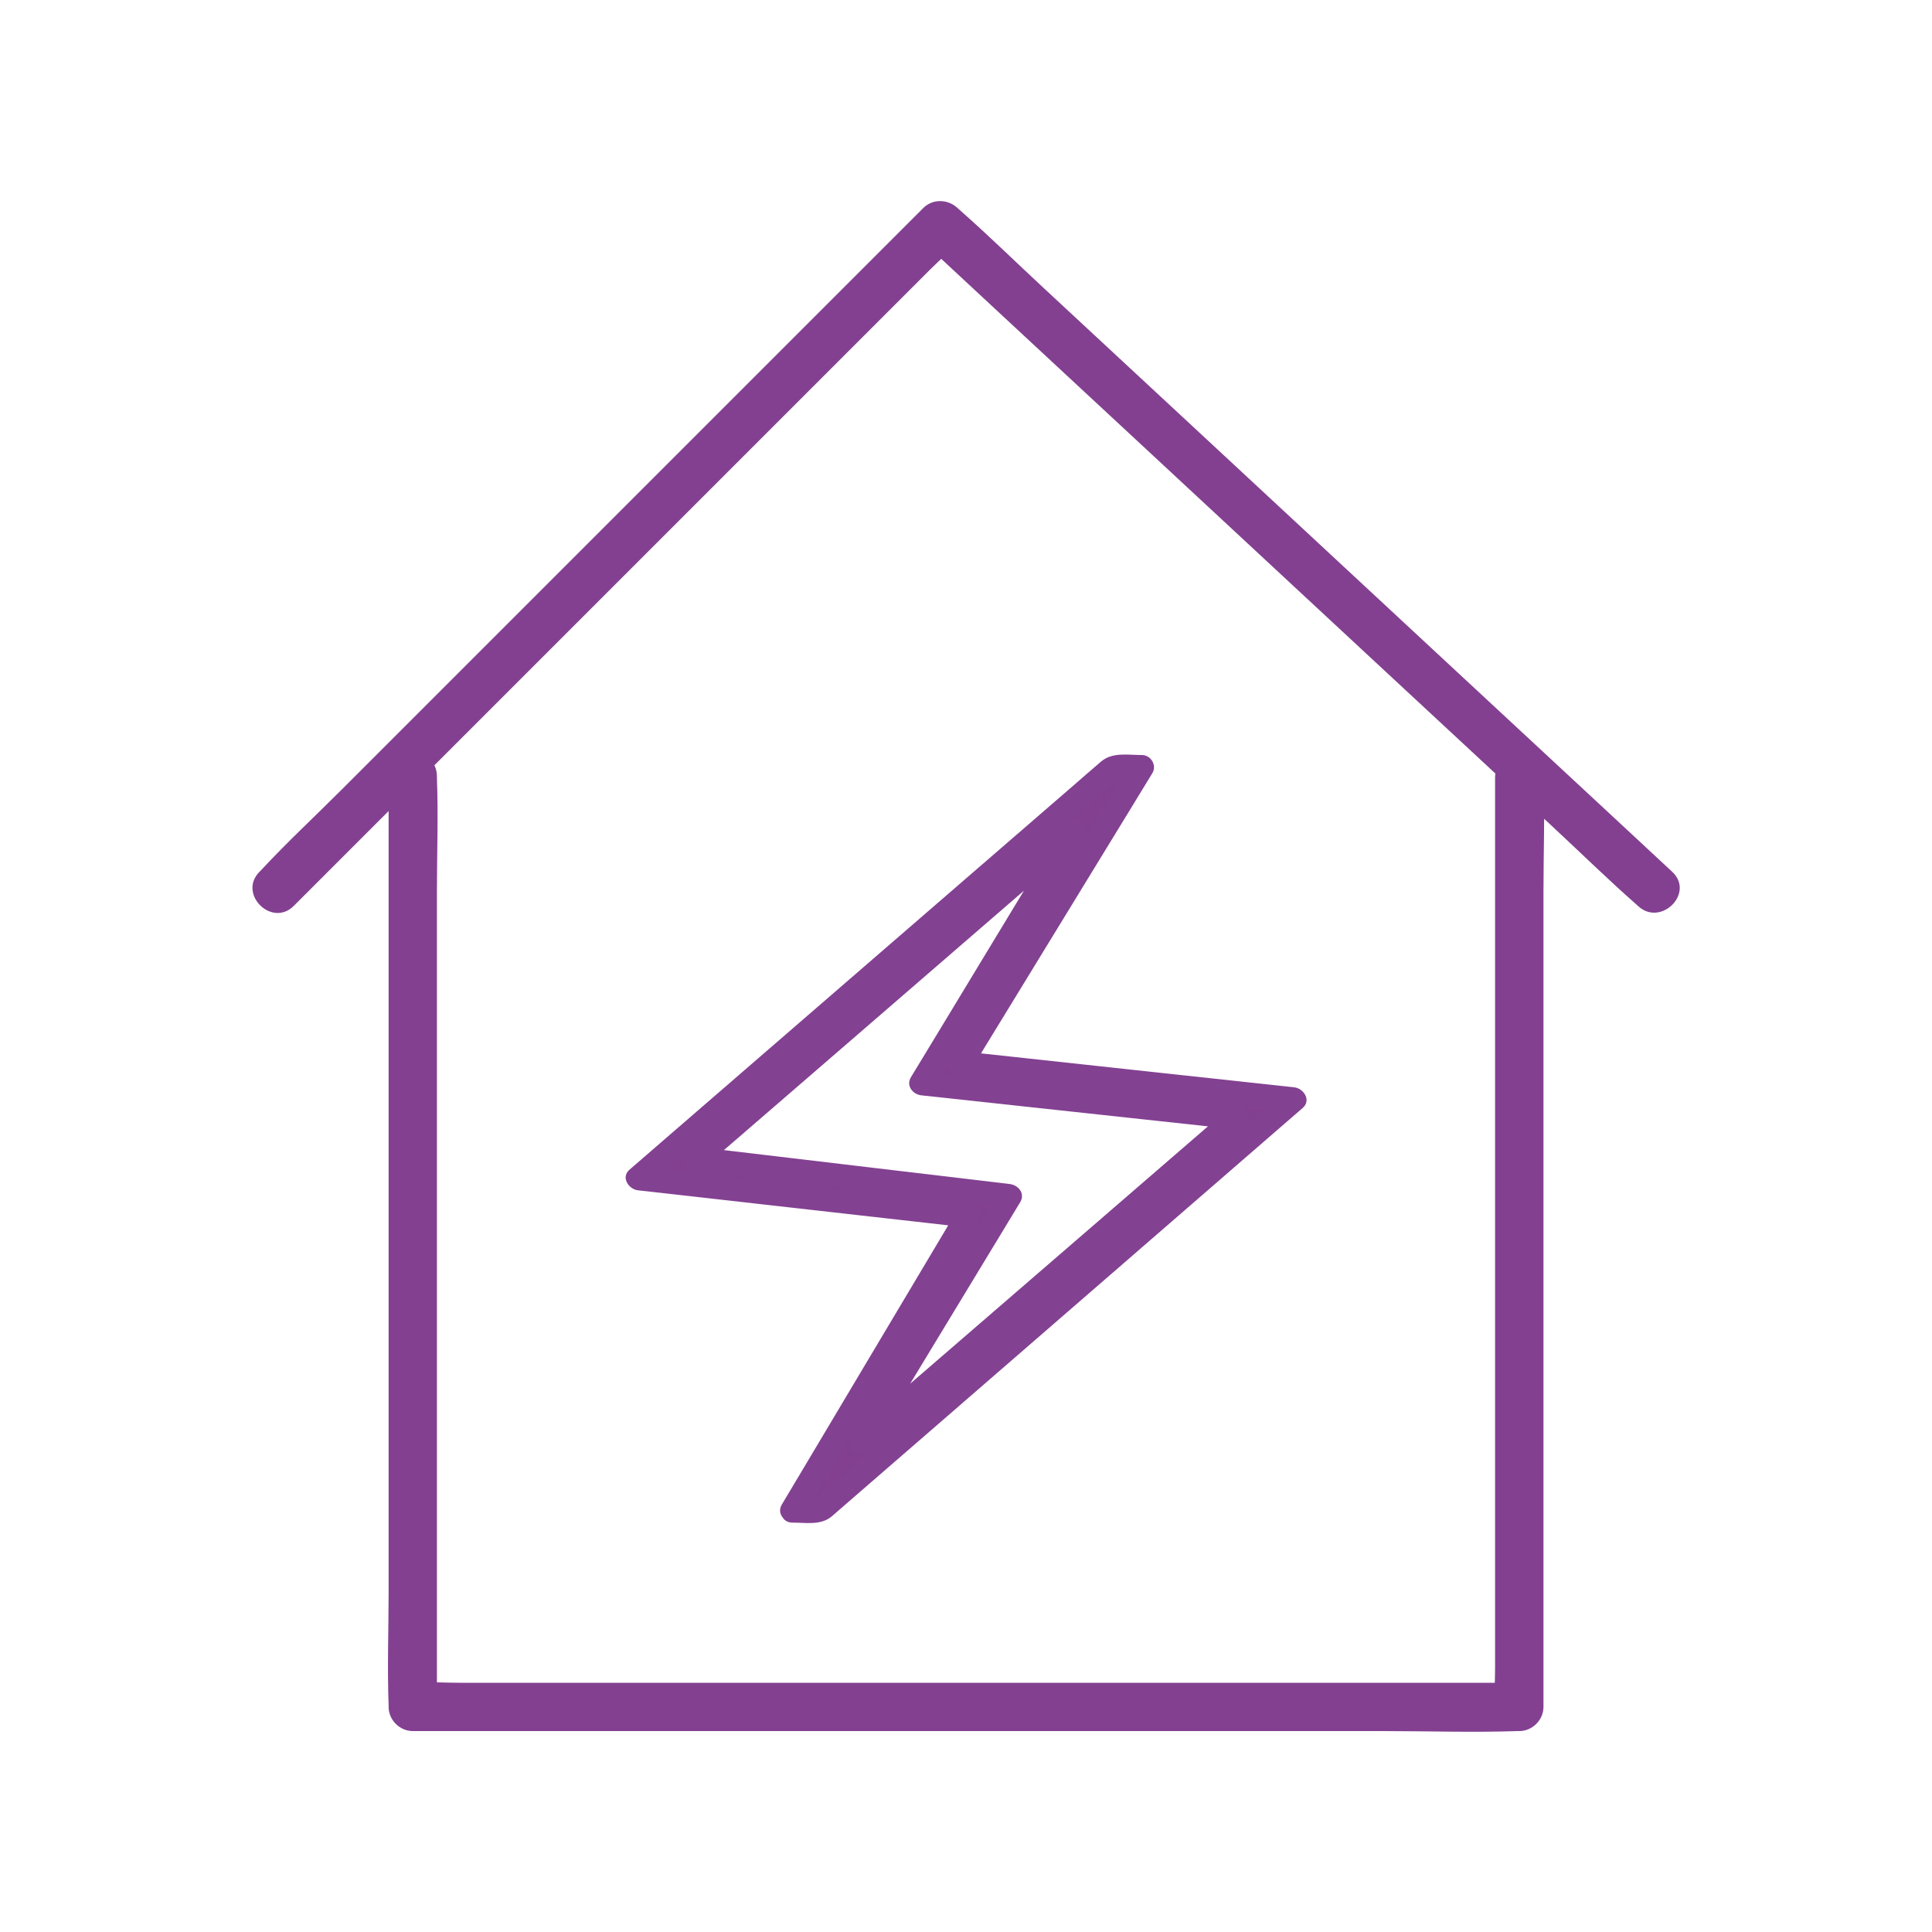 <?xml version="1.0" encoding="UTF-8"?>
<svg xmlns="http://www.w3.org/2000/svg" id="b" width="200" height="200" viewBox="0 0 200 200">
  <path d="M30.41,93.78c2.28-2.28,4.56-4.56,6.83-6.83,5.47-5.47,10.94-10.94,16.41-16.41,6.62-6.62,13.24-13.24,19.85-19.85,5.72-5.72,11.44-11.44,17.16-17.16,1.89-1.89,3.77-3.77,5.66-5.66.88-.88,1.88-1.73,2.68-2.68.03-.04.08-.08.12-.12h-3.54c2.46,2.29,4.92,4.57,7.38,6.86,5.88,5.46,11.75,10.92,17.63,16.37,7.14,6.63,14.28,13.26,21.41,19.89,6.15,5.71,12.29,11.42,18.44,17.12,3,2.78,5.93,5.66,9,8.36.04.04.08.08.13.12,2.36,2.19,5.9-1.34,3.54-3.54-2.46-2.29-4.92-4.57-7.38-6.86-5.88-5.46-11.75-10.92-17.63-16.37-7.14-6.63-14.28-13.26-21.41-19.89-6.15-5.71-12.29-11.42-18.44-17.12-3-2.78-5.93-5.66-9-8.36-.04-.04-.08-.08-.13-.12-.99-.92-2.55-.98-3.54,0-2.28,2.28-4.56,4.56-6.83,6.83-5.47,5.47-10.94,10.94-16.41,16.41-6.62,6.62-13.24,13.24-19.85,19.85-5.72,5.72-11.44,11.44-17.16,17.16-2.77,2.77-5.67,5.46-8.34,8.34-.04.04-.08.08-.12.12-2.28,2.28,1.26,5.81,3.54,3.54h0Z" style="fill:#834091;"></path>
  <path d="M154.77,80.39v92.36c0,1.24-.11,2.54,0,3.78,0,.05,0,.11,0,.17.83-.83,1.67-1.67,2.5-2.5H47.43c-1.49,0-3.03-.12-4.51,0-.06,0-.13,0-.19,0,.83.83,1.67,1.67,2.5,2.5v-84.41c0-3.9.15-7.84,0-11.74,0-.06,0-.11,0-.17,0-3.22-5-3.22-5,0v84.41c0,3.9-.15,7.84,0,11.74,0,.06,0,.11,0,.17,0,1.35,1.15,2.5,2.5,2.5h100.42c4.63,0,9.3.16,13.94,0,.06,0,.13,0,.19,0,1.35,0,2.5-1.15,2.5-2.5v-84.41c0-3.9.15-7.84,0-11.74,0-.06,0-.11,0-.17,0-3.22-5-3.22-5,0h0Z" style="fill:#834091;"></path>
  <path d="M82.02,156.36l18.2-30.55-34.19-3.86,49.18-42.57h2.98l-18.75,30.66,34.52,3.75-49.07,42.57h-2.87ZM89.08,149.3l38.93-33.63-32.64-3.53,15.77-26.03-39.15,33.86,32.53,3.86-15.44,25.47Z" style="fill:#834091;"></path>
  <path d="M83.1,156.99c5.32-8.92,10.63-17.85,15.95-26.77.75-1.26,1.5-2.52,2.25-3.77.53-.89-.18-1.78-1.08-1.88-9.96-1.12-19.91-2.25-29.87-3.37-1.44-.16-2.88-.32-4.31-.49.29.71.59,1.42.88,2.13,5.57-4.82,11.13-9.64,16.7-14.45l26.39-22.84c2.03-1.76,4.06-3.51,6.09-5.27l-.88.37h2.98l-1.08-1.88c-5.48,8.95-10.95,17.91-16.43,26.86-.77,1.27-1.55,2.53-2.32,3.8-.54.88.18,1.78,1.08,1.88,10.08,1.09,20.16,2.19,30.24,3.28,1.43.15,2.85.31,4.28.46-.29-.71-.59-1.42-.88-2.13-5.52,4.79-11.03,9.57-16.55,14.36-8.8,7.64-17.61,15.28-26.41,22.91-2.04,1.77-4.07,3.53-6.11,5.3l.88-.37h-2.87c-1.61,0-1.61,2.5,0,2.5,1.43,0,2.95.31,4.09-.66.92-.79,1.83-1.58,2.74-2.38,3.76-3.26,7.51-6.51,11.27-9.77,9.37-8.12,18.73-16.25,28.1-24.37,2.21-1.92,4.42-3.84,6.63-5.75.91-.79.09-2.03-.88-2.13-10.08-1.09-20.16-2.19-30.24-3.28-1.43-.15-2.85-.31-4.28-.46l1.08,1.88c5.48-8.95,10.95-17.91,16.43-26.86.77-1.27,1.55-2.53,2.32-3.8.5-.81-.15-1.88-1.08-1.88-1.48,0-3.05-.32-4.22.67-.93.79-1.84,1.59-2.76,2.39-3.76,3.25-7.52,6.51-11.28,9.76-9.37,8.11-18.73,16.21-28.1,24.32-2.23,1.93-4.46,3.86-6.69,5.79-.91.79-.08,2.02.88,2.13,9.96,1.12,19.91,2.25,29.87,3.37,1.44.16,2.88.32,4.31.49l-1.08-1.88c-5.32,8.92-10.63,17.85-15.95,26.77-.75,1.26-1.5,2.52-2.25,3.77-.83,1.39,1.34,2.64,2.16,1.26Z" style="fill:#834192;"></path>
  <path d="M89.97,150.19c4.38-3.79,8.76-7.57,13.14-11.36,6.99-6.04,13.97-12.07,20.96-18.11,1.61-1.39,3.22-2.78,4.83-4.17.91-.78.09-2.03-.88-2.13-9.52-1.03-19.05-2.06-28.57-3.09-1.36-.15-2.71-.29-4.07-.44l1.08,1.88c4.6-7.59,9.2-15.18,13.79-22.77.66-1.09,1.32-2.17,1.98-3.26.77-1.27-.93-2.41-1.96-1.51-4.42,3.82-8.84,7.64-13.26,11.46-7.01,6.06-14.02,12.12-21.03,18.19-1.62,1.4-3.24,2.8-4.86,4.2-.91.79-.08,2.02.88,2.13,9.49,1.13,18.98,2.25,28.47,3.38l4.06.48-1.08-1.88c-4.51,7.43-9.01,14.87-13.52,22.3-.64,1.06-1.28,2.12-1.92,3.17-.84,1.38,1.32,2.64,2.16,1.26,4.51-7.43,9.01-14.87,13.52-22.3.64-1.06,1.28-2.12,1.92-3.17.54-.89-.18-1.77-1.08-1.88-9.49-1.13-18.98-2.25-28.47-3.38l-4.06-.48c.29.71.59,1.42.88,2.13,4.42-3.82,8.84-7.64,13.26-11.46,7.01-6.06,14.02-12.12,21.03-18.19,1.62-1.4,3.24-2.8,4.86-4.2l-1.96-1.51c-4.6,7.59-9.2,15.18-13.79,22.77-.66,1.09-1.32,2.17-1.98,3.26-.53.88.18,1.78,1.08,1.88,9.52,1.03,19.05,2.06,28.57,3.09,1.36.15,2.71.29,4.07.44-.29-.71-.59-1.42-.88-2.13-4.38,3.79-8.76,7.57-13.14,11.36-6.99,6.04-13.97,12.07-20.96,18.11-1.61,1.39-3.22,2.78-4.83,4.17-1.22,1.05.56,2.82,1.77,1.77Z" style="fill:#834192;"></path>
</svg>
